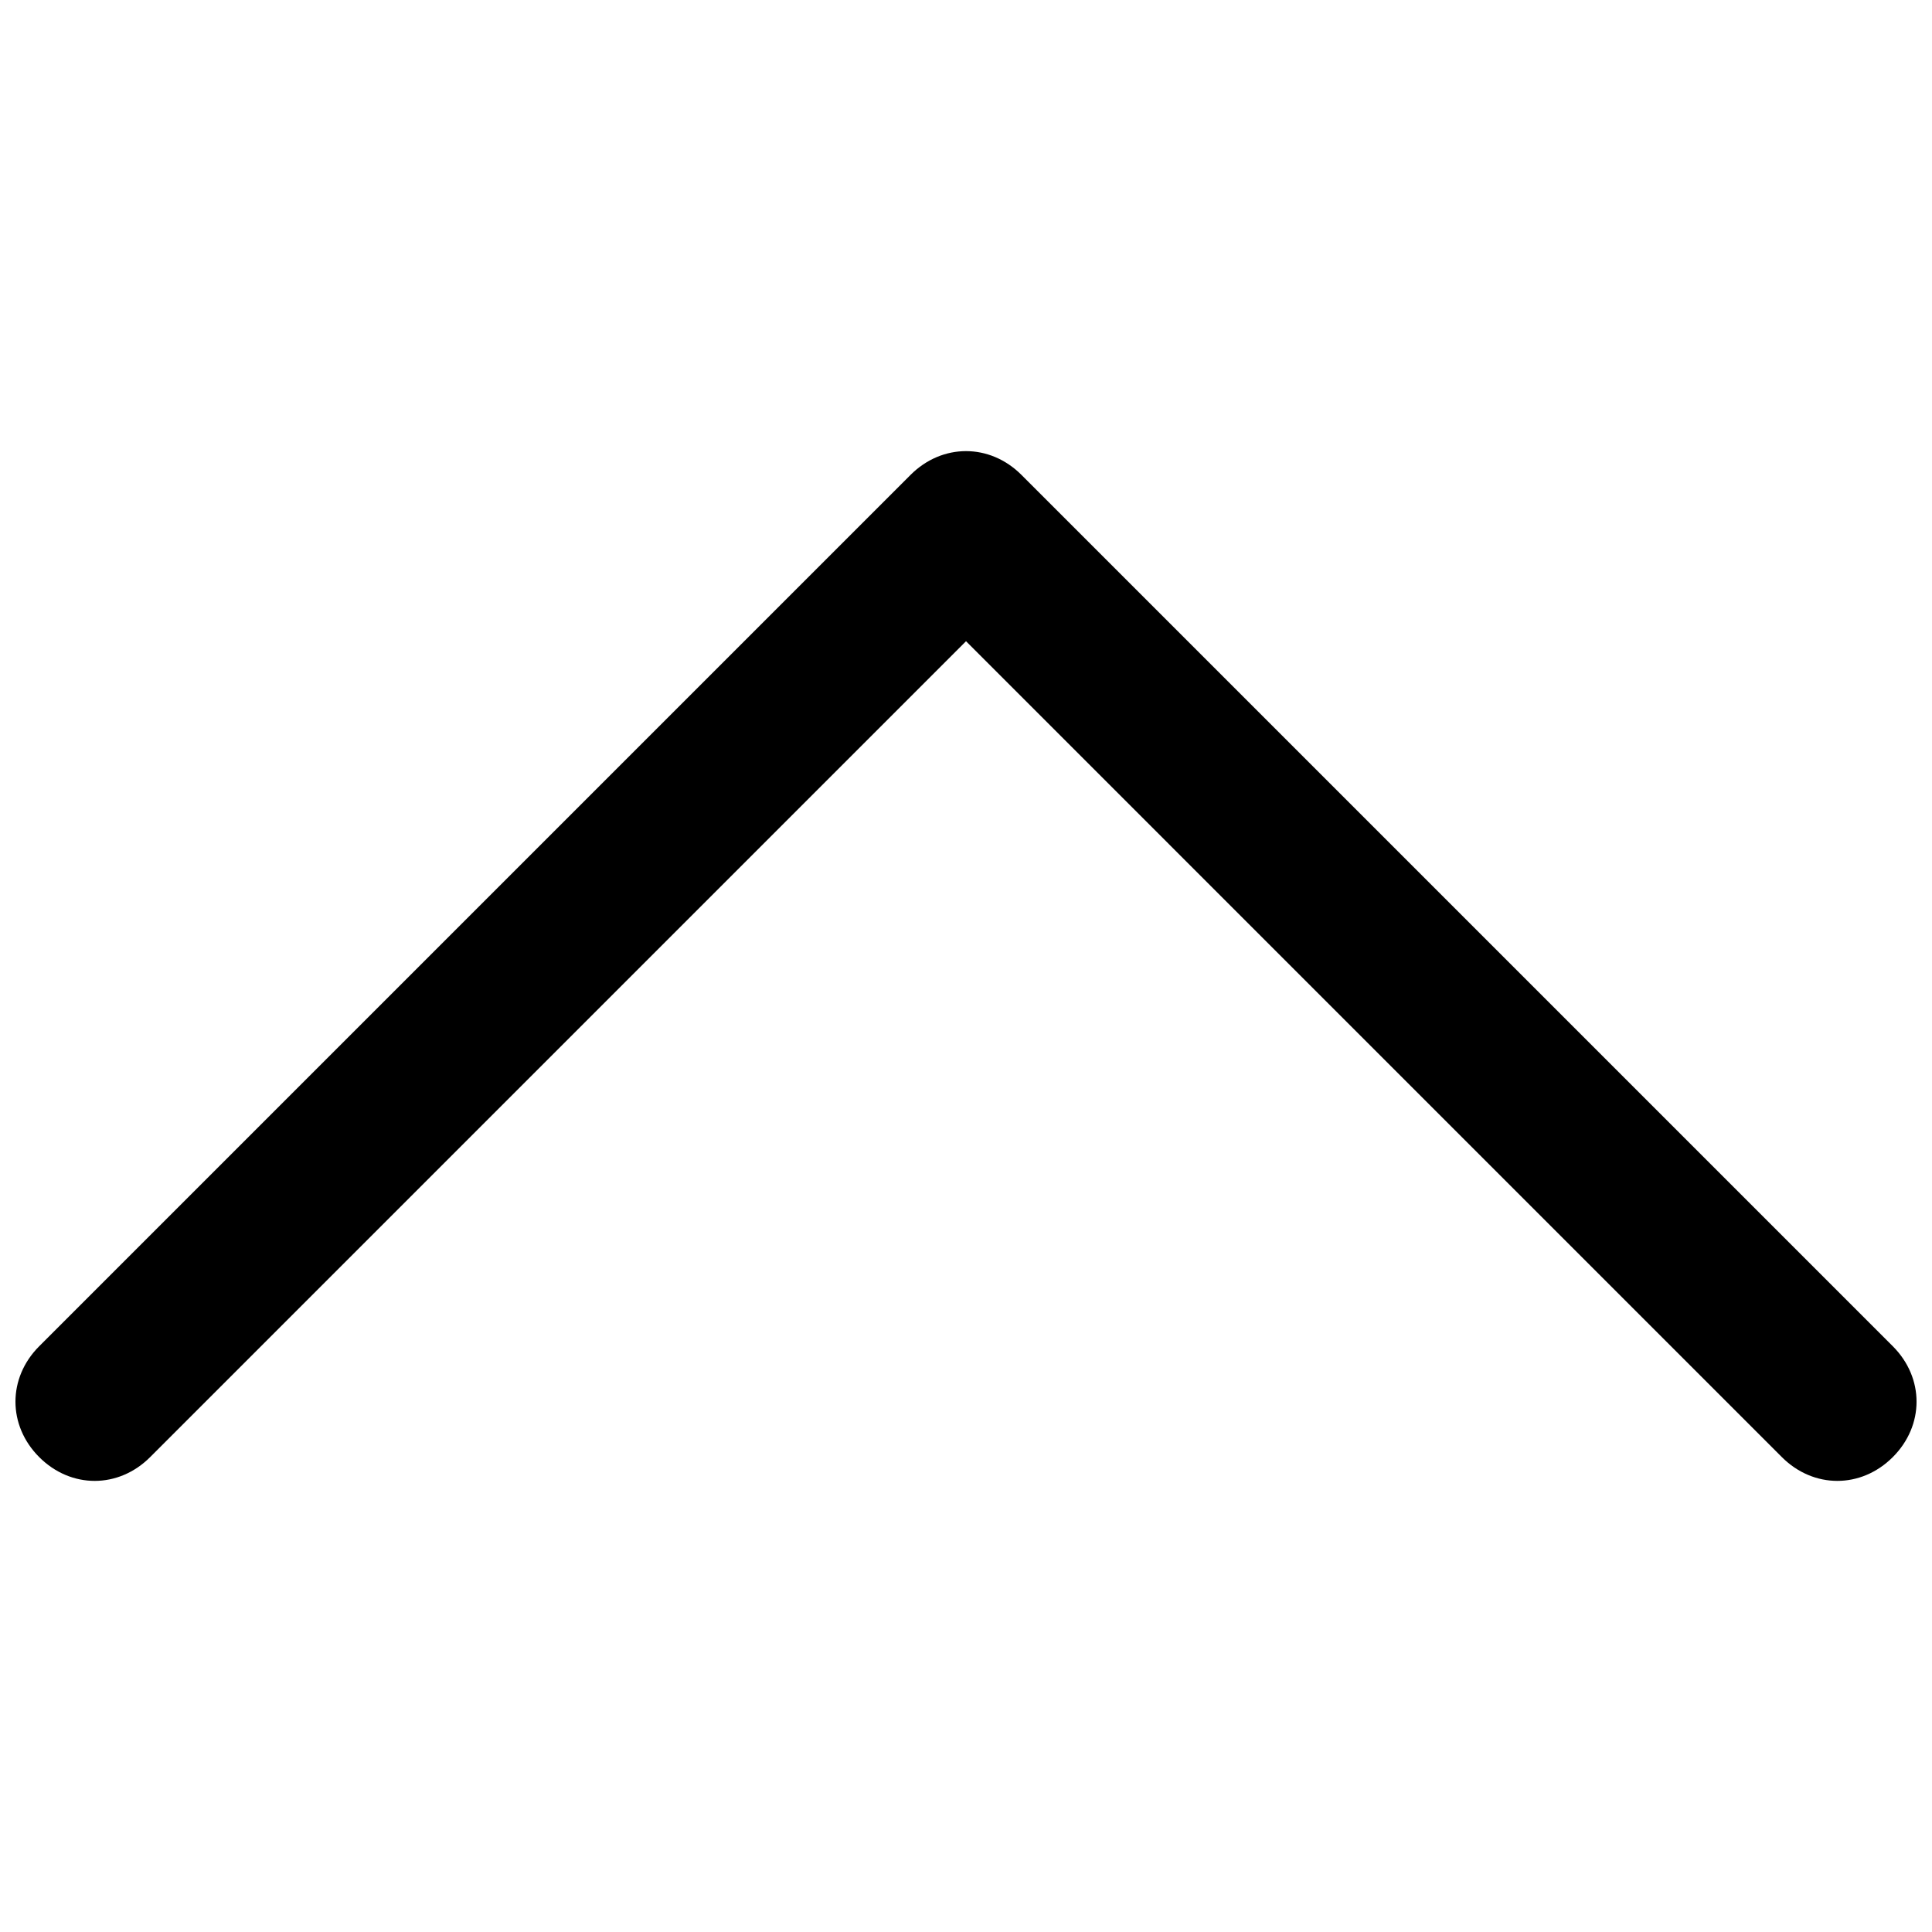 <?xml version="1.0" encoding="UTF-8"?>
<!-- Uploaded to: ICON Repo, www.iconrepo.com, Generator: ICON Repo Mixer Tools -->
<svg width="800px" height="800px" version="1.1" viewBox="144 144 512 512" xmlns="http://www.w3.org/2000/svg">
 <defs>
  <clipPath id="a">
   <path d="m148.09 263h503.81v274h-503.81z"/>
  </clipPath>
 </defs>
 <g clip-path="url(#a)">
  <path d="m630.91 536.45c-5.246 0-10.496-2.098-14.695-6.297l-216.21-216.22-216.22 216.22c-8.398 8.398-20.992 8.398-29.391 0-8.398-8.398-8.398-20.992 0-29.391l230.91-230.91c8.398-8.398 20.992-8.398 29.391 0l230.91 230.91c8.398 8.398 8.398 20.992 0 29.391-4.203 4.199-9.449 6.297-14.699 6.297z"/>
 </g>
</svg>